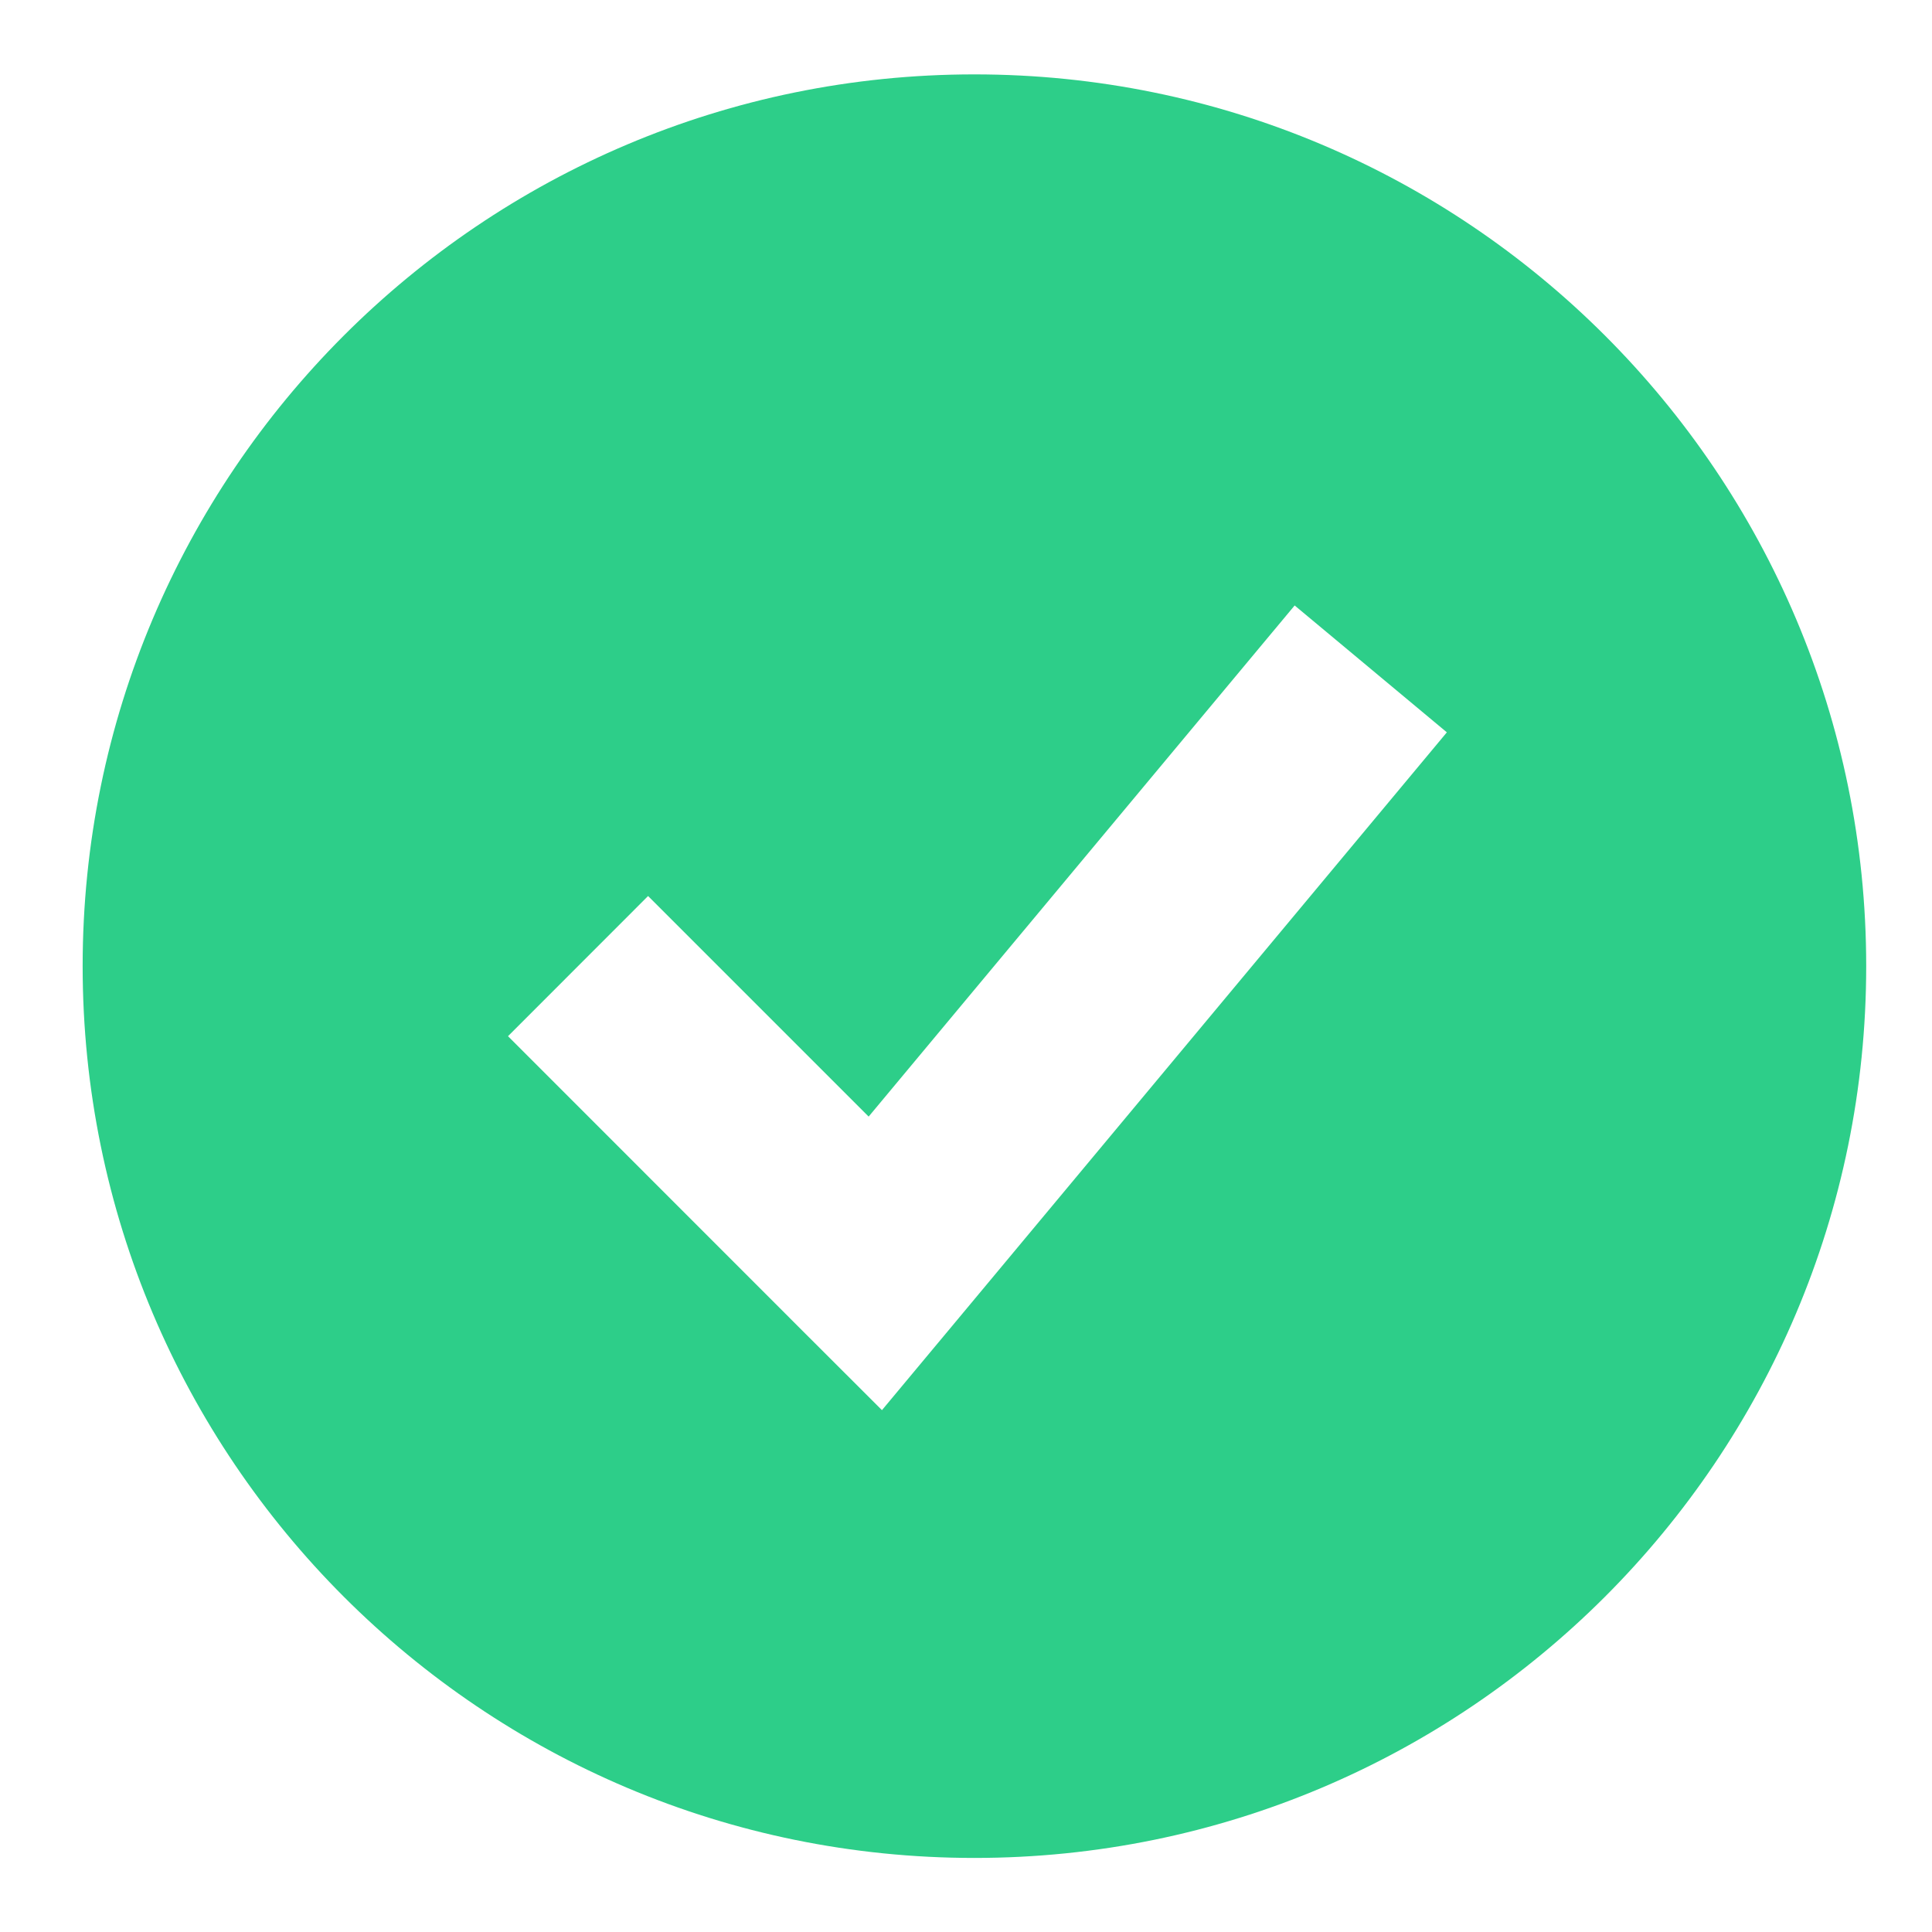 <svg width="24" height="24" viewBox="0 0 18 18" fill="none" xmlns="http://www.w3.org/2000/svg">
<path fill-rule="evenodd" clip-rule="evenodd" d="M9.078 17.31C13.667 17.31 17.387 13.59 17.387 9.001C17.387 4.413 13.667 0.693 9.078 0.693C4.489 0.693 0.77 4.413 0.77 9.001C0.77 13.59 4.489 17.31 9.078 17.31ZM8.864 12.362L13.48 6.823L12.062 5.641L8.093 10.403L6.038 8.348L4.733 9.654L7.502 12.424L8.217 13.138L8.864 12.362Z" fill="#2DCE89"/>
</svg>
